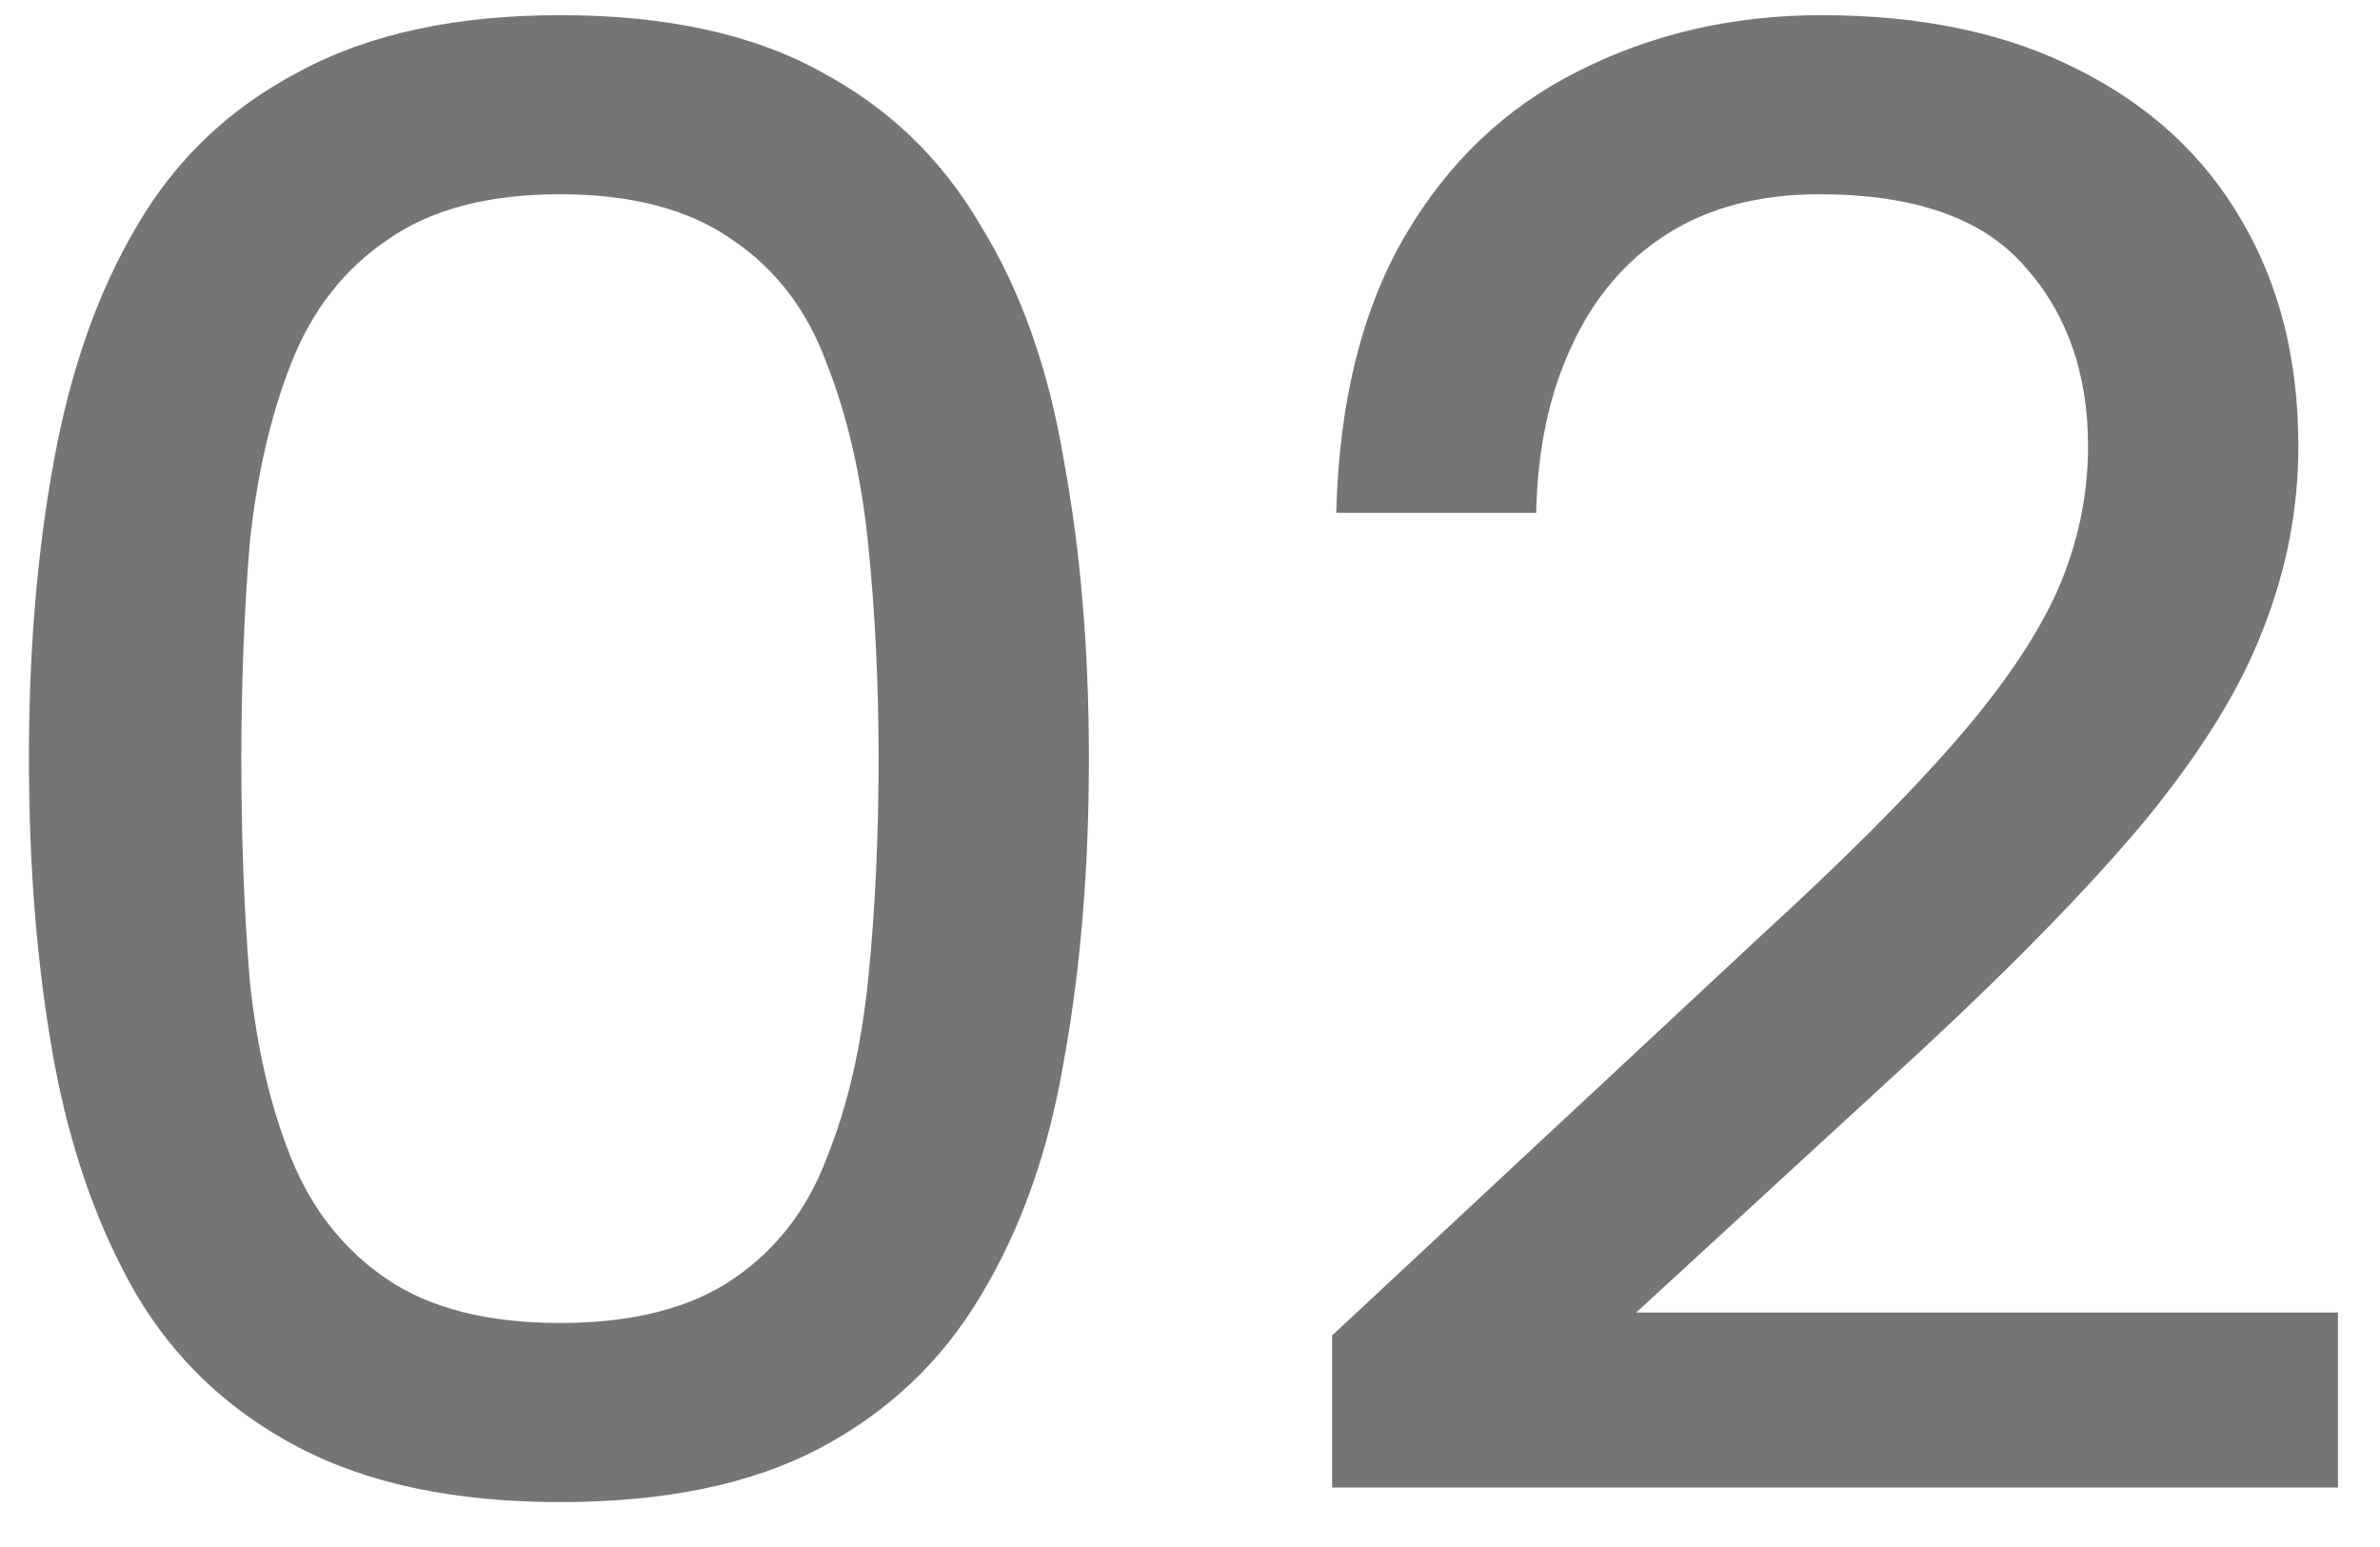 <svg xmlns="http://www.w3.org/2000/svg" width="40" height="26" viewBox="0 0 40 26" fill="none"><path d="M0.486 12.75C0.486 10.93 0.626 9.262 0.906 7.745C1.186 6.205 1.653 4.887 2.306 3.79C2.96 2.67 3.87 1.807 5.036 1.2C6.203 0.57 7.661 0.255 9.411 0.255C11.185 0.255 12.643 0.57 13.786 1.2C14.93 1.807 15.828 2.67 16.481 3.79C17.158 4.887 17.625 6.205 17.881 7.745C18.161 9.262 18.301 10.93 18.301 12.75C18.301 14.593 18.161 16.285 17.881 17.825C17.625 19.342 17.158 20.66 16.481 21.78C15.828 22.877 14.93 23.728 13.786 24.335C12.643 24.942 11.185 25.245 9.411 25.245C7.661 25.245 6.203 24.942 5.036 24.335C3.87 23.728 2.96 22.877 2.306 21.78C1.653 20.66 1.186 19.342 0.906 17.825C0.626 16.285 0.486 14.593 0.486 12.75ZM14.766 12.75C14.766 11.49 14.708 10.288 14.591 9.145C14.475 8.002 14.241 6.987 13.891 6.1C13.565 5.213 13.04 4.525 12.316 4.035C11.593 3.522 10.625 3.265 9.411 3.265C8.198 3.265 7.23 3.522 6.506 4.035C5.783 4.525 5.246 5.213 4.896 6.1C4.546 6.987 4.313 8.002 4.196 9.145C4.103 10.288 4.056 11.49 4.056 12.75C4.056 14.08 4.103 15.317 4.196 16.46C4.313 17.603 4.546 18.607 4.896 19.47C5.246 20.333 5.783 21.01 6.506 21.5C7.23 21.99 8.198 22.235 9.411 22.235C10.625 22.235 11.593 21.99 12.316 21.5C13.04 21.01 13.565 20.333 13.891 19.47C14.241 18.607 14.475 17.603 14.591 16.46C14.708 15.317 14.766 14.08 14.766 12.75ZM22.388 22.445L29.598 15.725C30.975 14.465 32.06 13.38 32.853 12.47C33.646 11.56 34.218 10.72 34.568 9.95C34.918 9.157 35.093 8.34 35.093 7.5C35.093 6.263 34.731 5.248 34.008 4.455C33.308 3.662 32.165 3.265 30.578 3.265C29.575 3.265 28.723 3.487 28.023 3.93C27.323 4.373 26.786 5.003 26.413 5.82C26.04 6.613 25.841 7.547 25.818 8.62H22.458C22.505 6.753 22.89 5.202 23.613 3.965C24.336 2.728 25.305 1.807 26.518 1.2C27.755 0.57 29.12 0.255 30.613 0.255C32.293 0.255 33.728 0.558 34.918 1.165C36.131 1.772 37.053 2.623 37.683 3.72C38.313 4.793 38.628 6.053 38.628 7.5C38.628 8.55 38.43 9.577 38.033 10.58C37.66 11.56 37.006 12.622 36.073 13.765C35.14 14.885 33.868 16.192 32.258 17.685L27.498 22.06H39.293V25H22.388V22.445Z" fill="#757575"></path></svg>